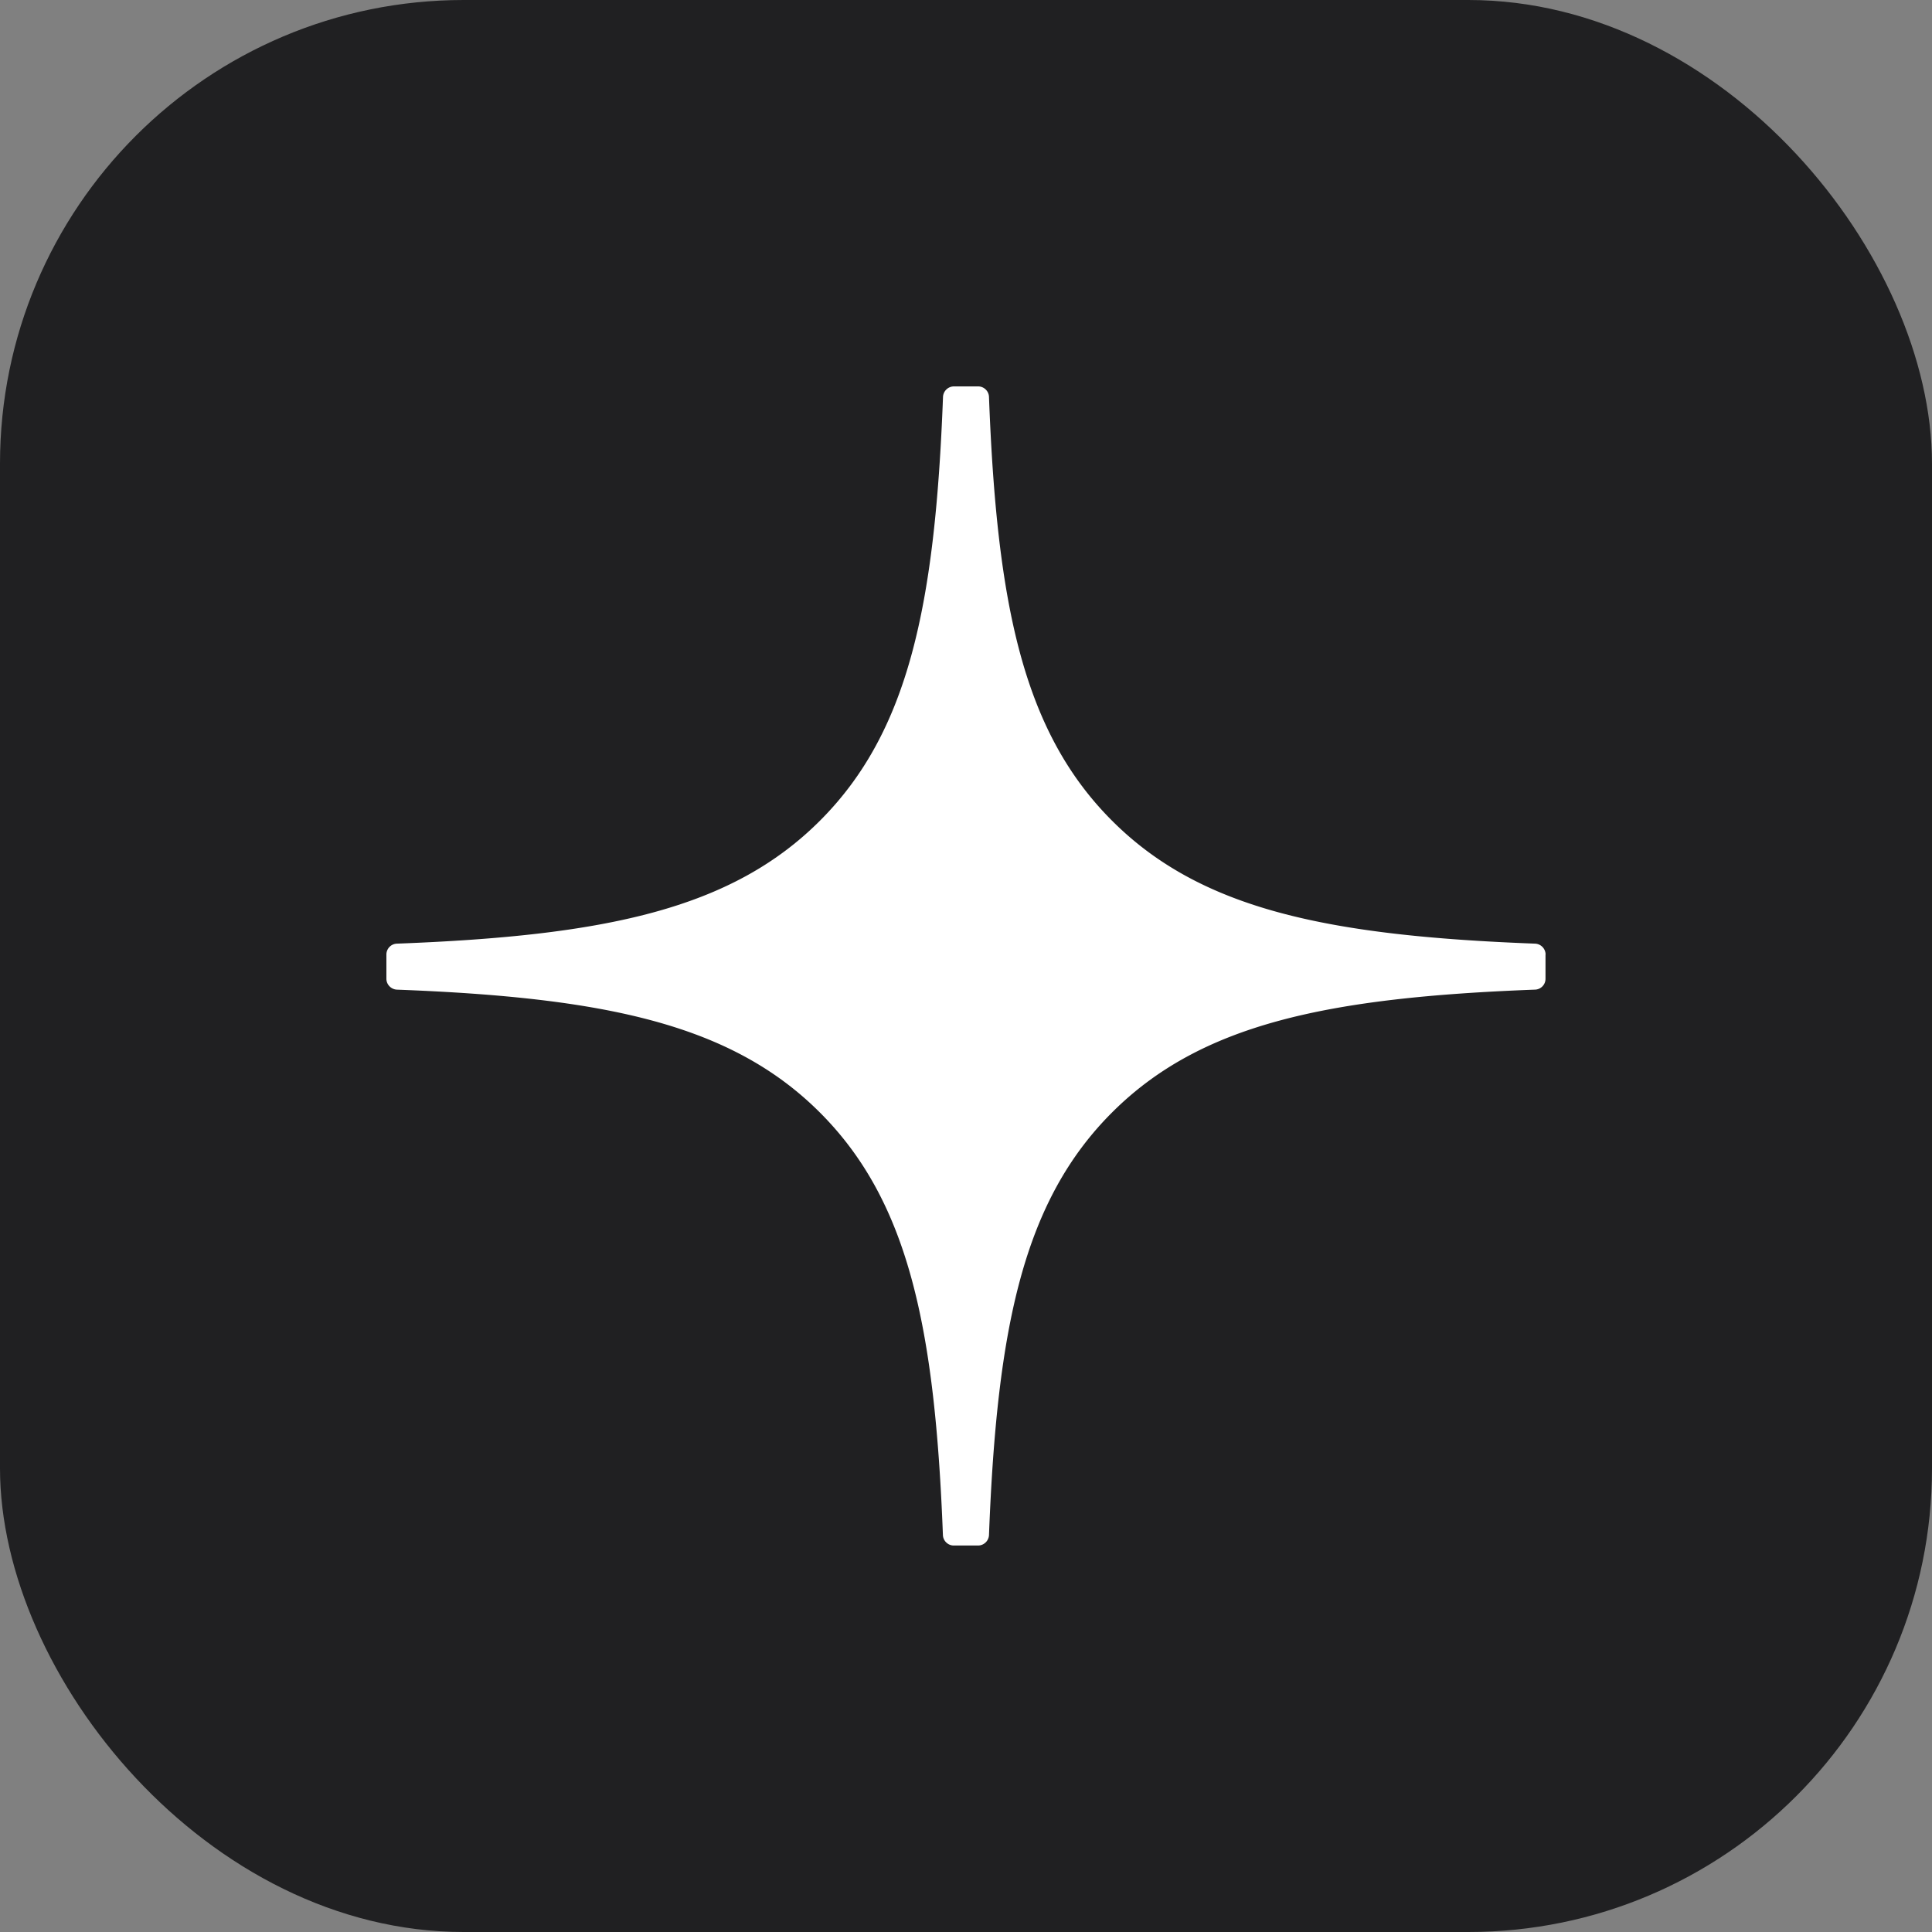<svg width="100" height="100" viewBox="0 0 100 100" fill="none" xmlns="http://www.w3.org/2000/svg"><rect x="0" y="0" width="100" height="100" fill="#808080" stroke="none"/><rect width="100" height="100" rx="24" fill="#202022"/><path d="M80 49.405a.57.57 0 0 0-.544-.562c-10.763-.408-17.315-1.78-21.897-6.364-4.593-4.592-5.961-11.148-6.369-21.935a.564.564 0 0 0-.562-.544h-1.256a.57.57 0 0 0-.562.544c-.408 10.783-1.776 17.343-6.369 21.935-4.587 4.588-11.134 5.956-21.897 6.364a.564.564 0 0 0-.544.562v1.256c0 .3.244.548.544.563 10.763.407 17.315 1.78 21.897 6.363 4.583 4.583 5.952 11.12 6.364 21.865.01.3.258.544.562.544h1.26a.57.57 0 0 0 .563-.544c.413-10.745 1.78-17.282 6.364-21.865C62.14 53 68.688 51.631 79.452 51.223a.56.56 0 0 0 .543-.562v-1.256z" fill="#fff"/></svg>